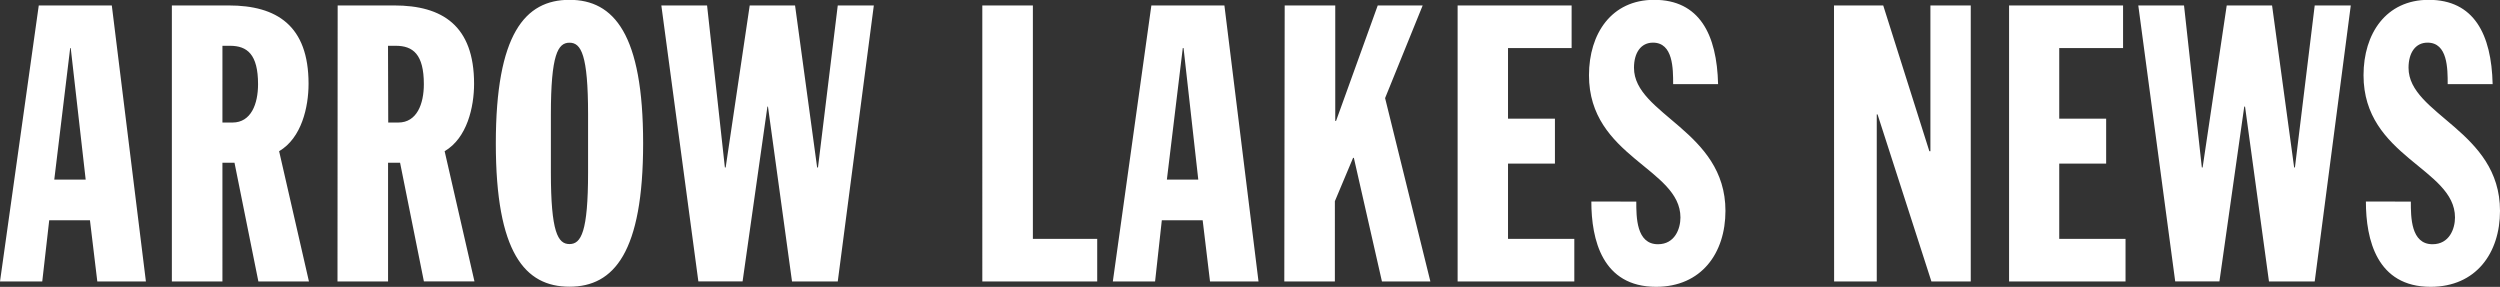 <svg xmlns="http://www.w3.org/2000/svg" fill="white" viewBox="0 0 444.97 51.06"><rect x="0" y="0" width="444.97" height="51.06" fill="#333333" stroke="none"/><path d="M6.9.97h13l6.07 49.13h-8.65l-1.31-10.9H8.76L7.52 50.1H0Zm5.69 7.59h-.1L9.66 31.97h5.59Zm18-7.59h10.12c8.56 0 14.21 3.59 14.21 13.94 0 4.14-1.24 9.66-5.24 12l5.31 23.19h-9l-4.25-21.13h-2.15V50.1h-9Zm9 20.84h1.79c3.31 0 4.55-3.31 4.55-6.83 0-5.31-1.93-6.83-5-6.83h-1.34ZM60.1.97h10.07c8.56 0 14.21 3.59 14.21 13.94 0 4.14-1.24 9.66-5.24 12l5.31 23.18h-9l-4.24-21.12h-2.14V50.1h-9Zm9 20.84h1.79c3.31 0 4.55-3.31 4.55-6.83 0-5.31-1.93-6.83-5-6.83h-1.38ZM101.36-.03c7.93 0 13.11 6.14 13.11 25.53s-5.18 25.53-13.11 25.53-13.11-6.06-13.11-25.5S93.43-.03 101.36-.03Zm-3.31 30.71c0 10.63 1.24 12.76 3.31 12.76s3.31-2.14 3.31-12.76V20.36c0-10.63-1.24-12.76-3.31-12.76s-3.31 2.14-3.31 12.76ZM117.71.97h8.14l3.17 28.84h.14L133.44.97h8.07l3.93 28.84h.15L149.11.97h6.42l-6.42 49.13h-8.14l-4.28-31.13h-.1l-4.42 31.12h-7.87Zm57.13 0h9v41.54h11.45v7.59h-20.45Zm30.09 0h13L224 50.1h-8.63l-1.31-10.9h-7.27l-1.2 10.9h-7.52Zm5.73 7.59h-.14l-2.83 23.41h5.59Zm18-7.59h9v20.56h.14L245.22.97h8l-6.69 16.49 8.06 32.64h-8.62l-5-22h-.14l-3.24 7.71V50.1h-9Zm30.78 0h20.29v7.59h-11.32v12.56h8.35v8h-8.35v13.39h11.8v7.59h-20.77Zm31.8 34.91c0 2.76 0 7.59 3.86 7.59 3 0 4-2.76 4-4.76 0-8.76-16.28-10.76-16.28-25.32.01-7.42 4.01-13.42 11.6-13.42 8.07 0 11.17 6.17 11.38 15h-8c0-2.76 0-7.38-3.59-7.38-2.14 0-3.38 1.79-3.38 4.48 0 8.35 16.28 11.18 16.28 25.46 0 7.52-4.28 13.52-12.35 13.52-9.59 0-11.52-8.42-11.52-15.18ZM326.43.97h8.76l8.21 25.94h.19V.97h7.18V50.1h-7l-9.59-29.74h-.14V50.1h-7.59Zm31.16 0h20.29v7.59h-11.36v12.56h8.35v8h-8.35v13.39h11.8v7.59h-20.73Zm23 0h8.14l3.17 28.84h.14L396.33.97h8.07l3.93 28.84h.14L411.99.97h6.42l-6.42 49.13h-8.14l-4.26-31.13h-.14l-4.42 31.12h-7.87Zm48.51 34.91c0 2.76 0 7.59 3.86 7.59 3 0 4-2.76 4-4.76 0-8.76-16.28-10.76-16.28-25.32 0-7.42 4.01-13.42 11.6-13.42 8.07 0 11.18 6.14 11.38 15h-8c0-2.76 0-7.38-3.59-7.38-2.14 0-3.38 1.79-3.38 4.48 0 8.35 16.28 11.18 16.28 25.46 0 7.52-4.28 13.52-12.35 13.52-9.59 0-11.52-8.42-11.52-15.18Z"/></svg>